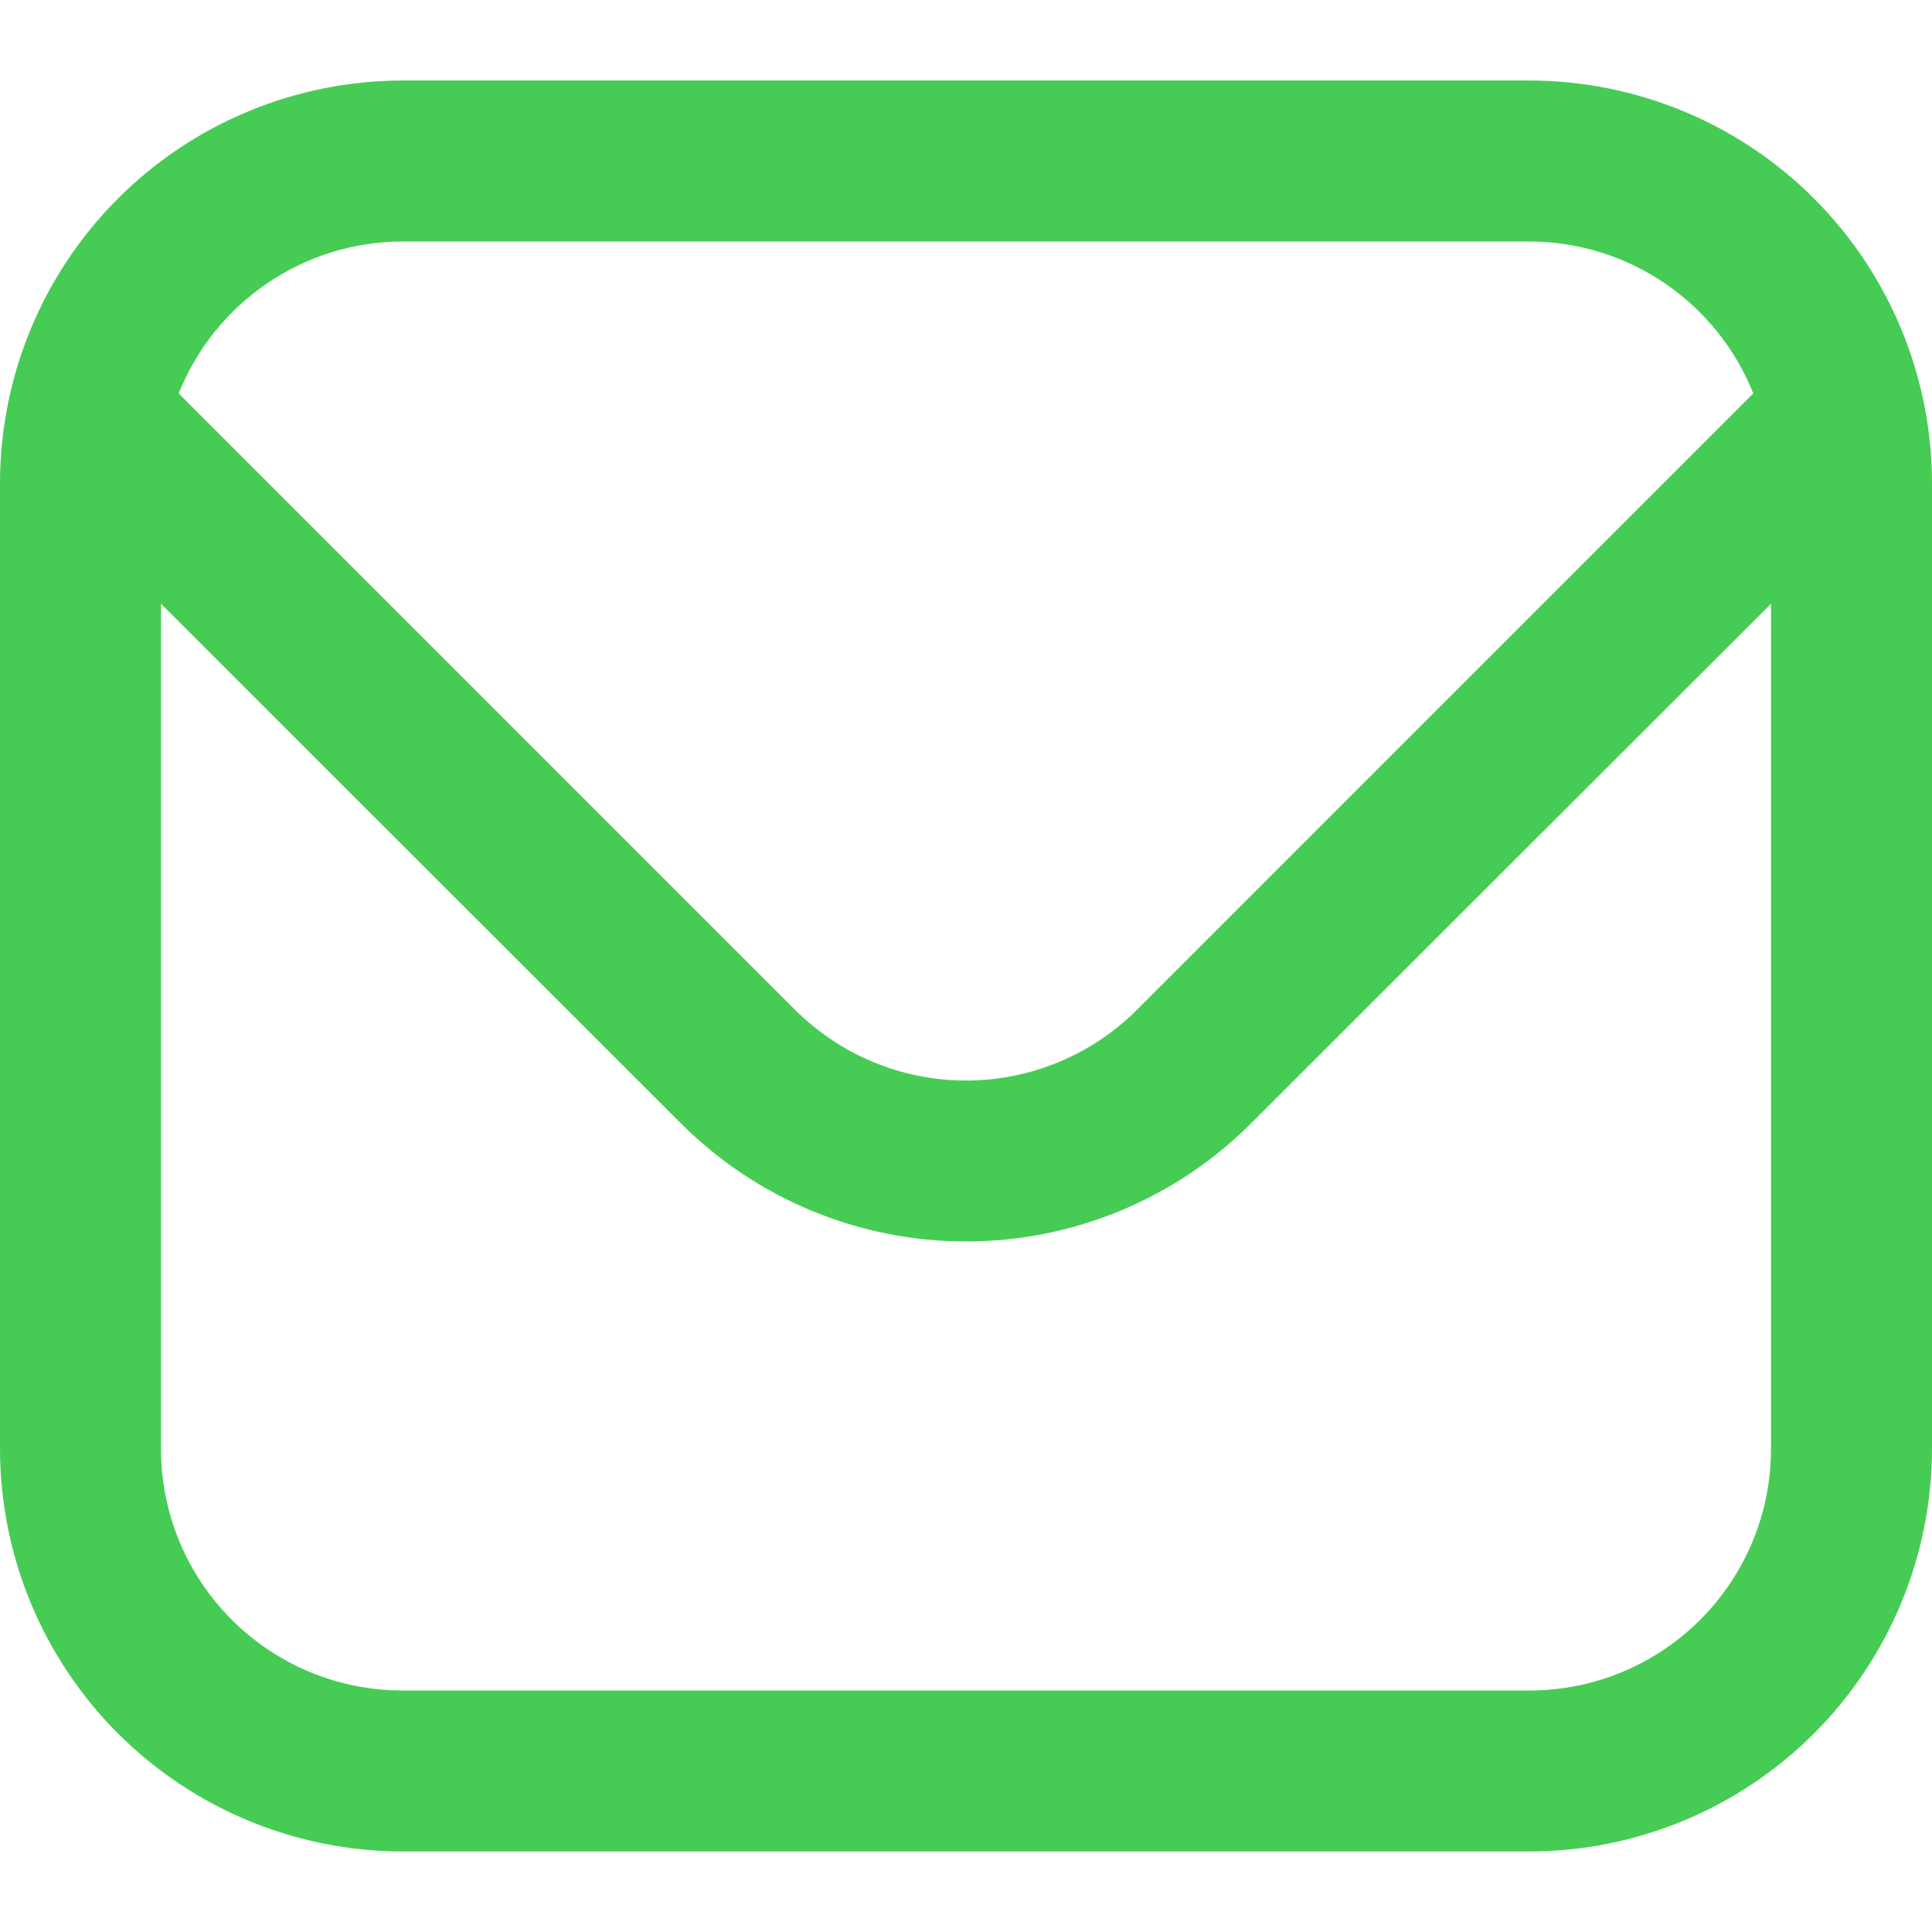<svg width="24" height="24" viewBox="0 0 24 24" fill="none" xmlns="http://www.w3.org/2000/svg">
<path d="M19 1C20.326 1.002 21.597 1.528 22.534 2.466C23.471 3.403 23.998 4.674 24 6V18C23.998 19.326 23.471 20.597 22.534 21.534C21.597 22.471 20.326 22.998 19 23H5C3.674 22.998 2.403 22.471 1.466 21.534C0.528 20.597 0.002 19.326 0 18V6C0.002 4.674 0.528 3.403 1.466 2.466C2.403 1.528 3.674 1.002 5 1H19ZM15.536 13.96C14.598 14.896 13.326 15.422 12 15.422C10.674 15.422 9.402 14.896 8.464 13.96L2 7.5V18C2 18.796 2.316 19.558 2.879 20.121C3.442 20.684 4.204 21 5 21H19C19.796 21 20.558 20.684 21.121 20.121C21.684 19.558 22 18.796 22 18V7.5L15.536 13.96ZM5 3C4.401 3.001 3.817 3.181 3.321 3.518C2.826 3.854 2.442 4.331 2.22 4.887L9.878 12.546C10.441 13.107 11.205 13.423 12 13.423C12.795 13.423 13.559 13.107 14.122 12.546L21.78 4.887C21.558 4.331 21.174 3.854 20.679 3.518C20.183 3.181 19.599 3.001 19 3H5Z" fill="#46CC55"/>
</svg>
